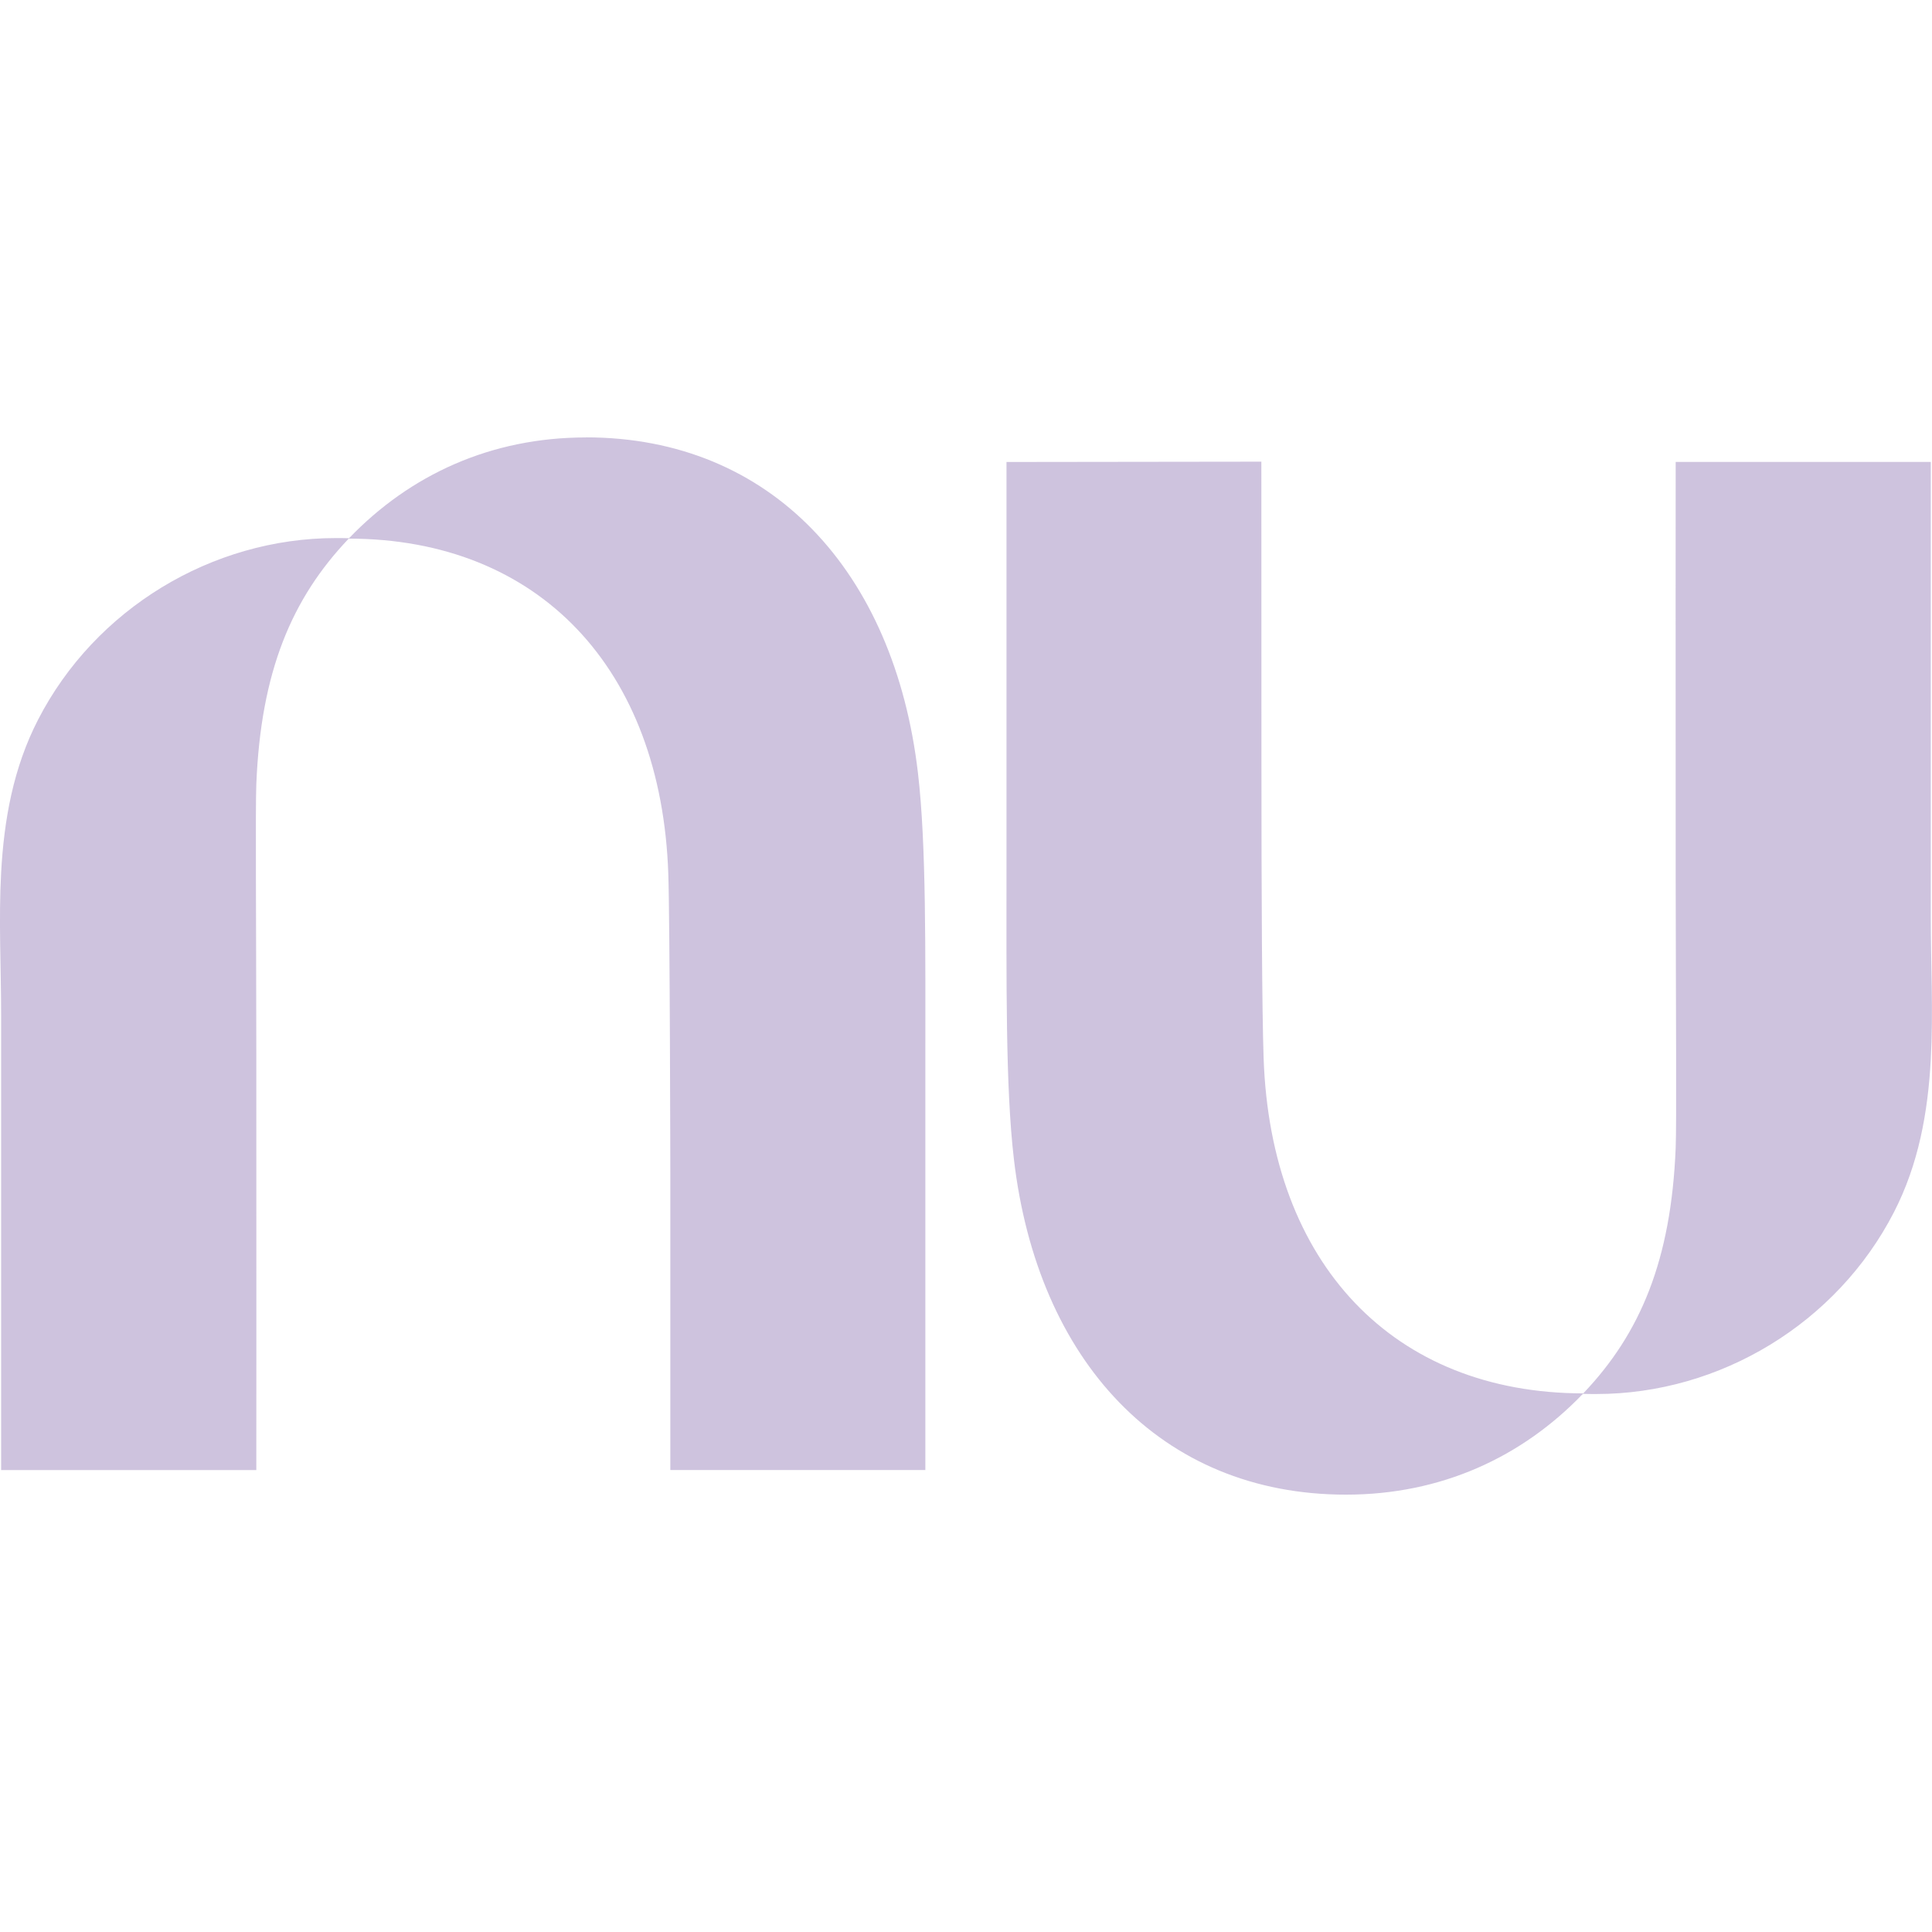 <svg role="img" width="32px" height="32px" viewBox="0 0 24 24" xmlns="http://www.w3.org/2000/svg"><title>Nubank</title><path fill="#cec3de" d="M7.279 5.434c-1.181 0-2.185.463-2.943 1.252h-.002c-.054-.002-.107-.002-.162-.002-1.544 0-2.993.883-3.699 2.256-.309.6-.423 1.244-.459 1.9-.032.589 0 1.186 0 1.77v5.652H3.184s.002-2.784 0-5.178c-.001-1.611-.012-3.047 0-3.342.056-1.394.437-2.305 1.148-3.051 2.358.002 3.885 1.609 3.97 4.168.02.587.025 3.73.025 3.73v3.672h3.168v-4.965c0-1.501.013-2.801-.092-3.695-.292-2.5-1.821-4.168-4.125-4.168zm8.39.301l-3.166.004v4.965c0 1.501-.013 2.801.092 3.695.292 2.5 1.821 4.168 4.125 4.168 1.181 0 2.185-.463 2.943-1.252 0-0.0.002 0.0.002 0 .054.002.109.002.164.002 1.544 0 2.99-.883 3.697-2.256.309-.6.423-1.244.459-1.9.032-.589 0-1.186 0-1.77V5.738H20.816s-.002 2.784 0 5.178c.002 1.611.012 3.047 0 3.342-.056 1.393-.437 2.305-1.148 3.051-2.359-.002-3.885-1.609-3.971-4.168-.02-.587-.027-2.044-.027-3.732Z"/></svg>